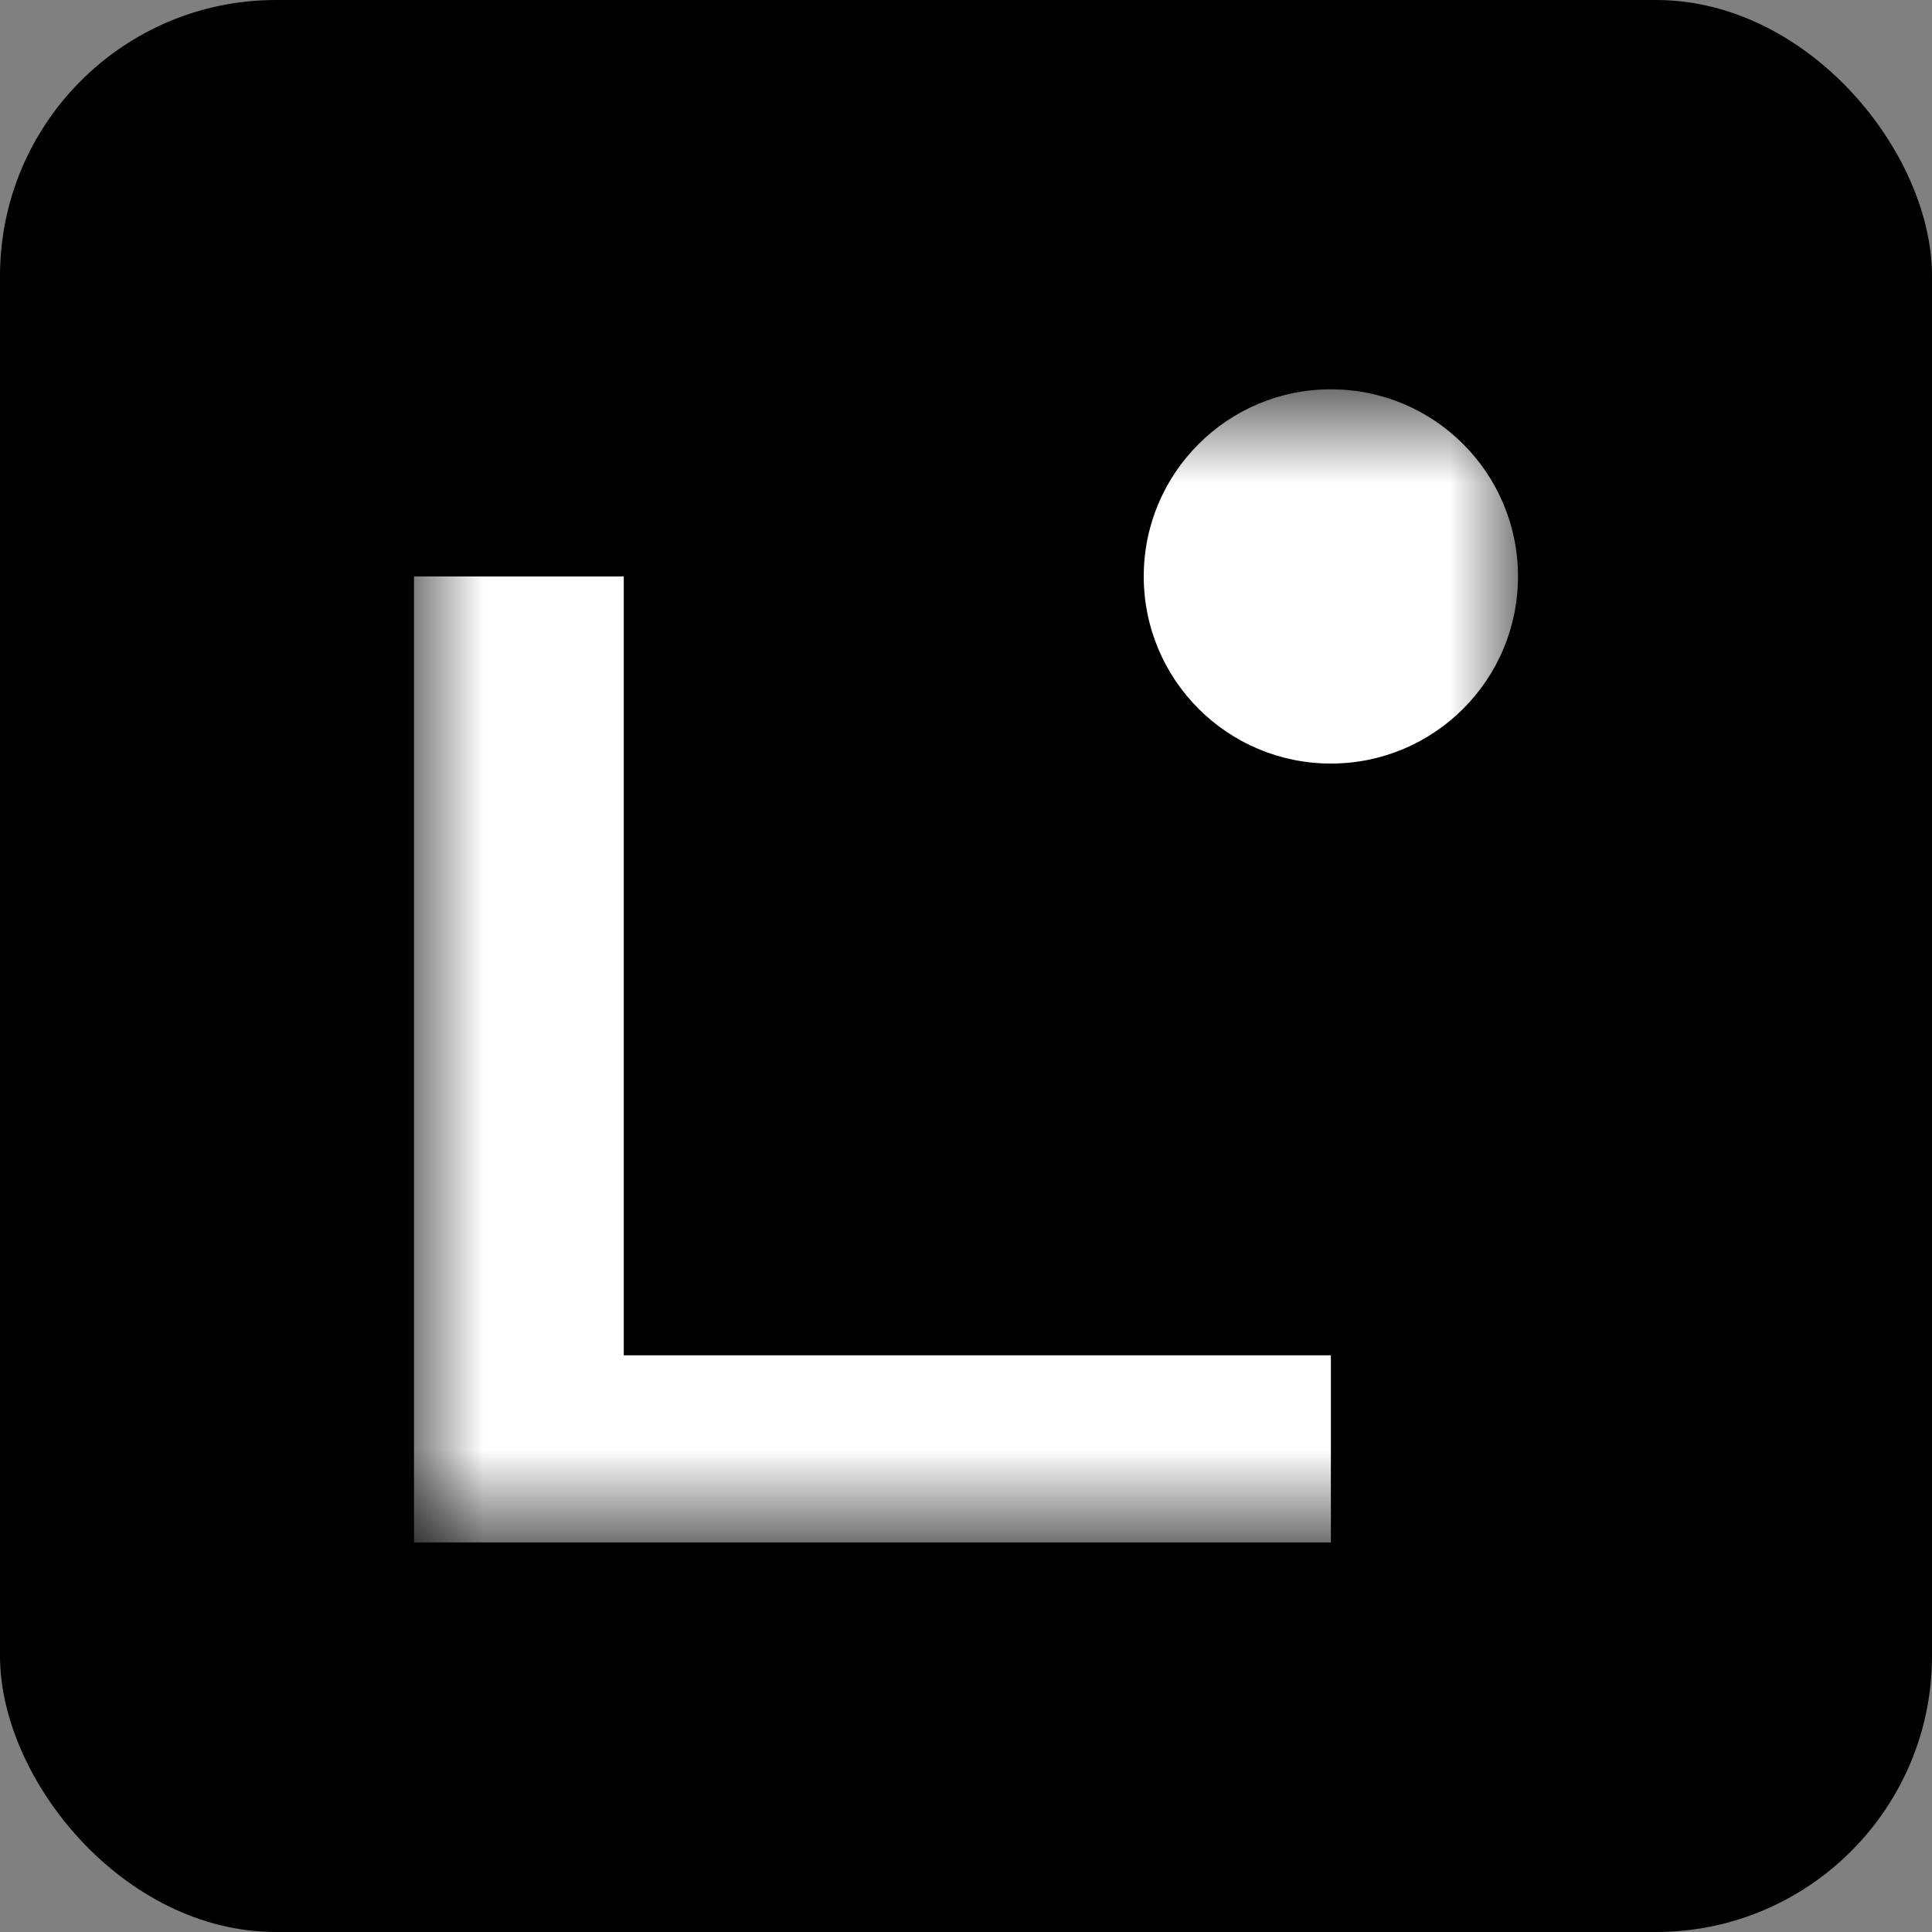 <svg viewBox="0 0 14 14" fill="none" xmlns="http://www.w3.org/2000/svg">
<rect x="0" y="0" width="14" height="14" fill="#808080" stroke="none"/>
<rect width="14" height="14" rx="2" fill="#121212" style="fill:#121212;fill:color(display-p3 0.071 0.071 0.071);fill-opacity:1;"/>
<mask id="mask0_531_4755" style="mask-type:luminance" maskUnits="userSpaceOnUse" x="3" y="2" width="8" height="10">
<path d="M11 2.821H3V11.178H11V2.821Z" fill="white" style="fill:white;fill-opacity:1;"/>
</mask>
<g mask="url(#mask0_531_4755)">
<path d="M9.644 11.177H3V4.177H4.52V9.821H9.644V11.177V11.177Z" fill="white" style="fill:white;fill-opacity:1;"/>
<path d="M9.644 5.533C10.393 5.533 11 4.926 11 4.177C11 3.428 10.393 2.821 9.644 2.821C8.895 2.821 8.288 3.428 8.288 4.177C8.288 4.926 8.895 5.533 9.644 5.533Z" fill="white" style="fill:white;fill-opacity:1;"/>
</g>
</svg>
